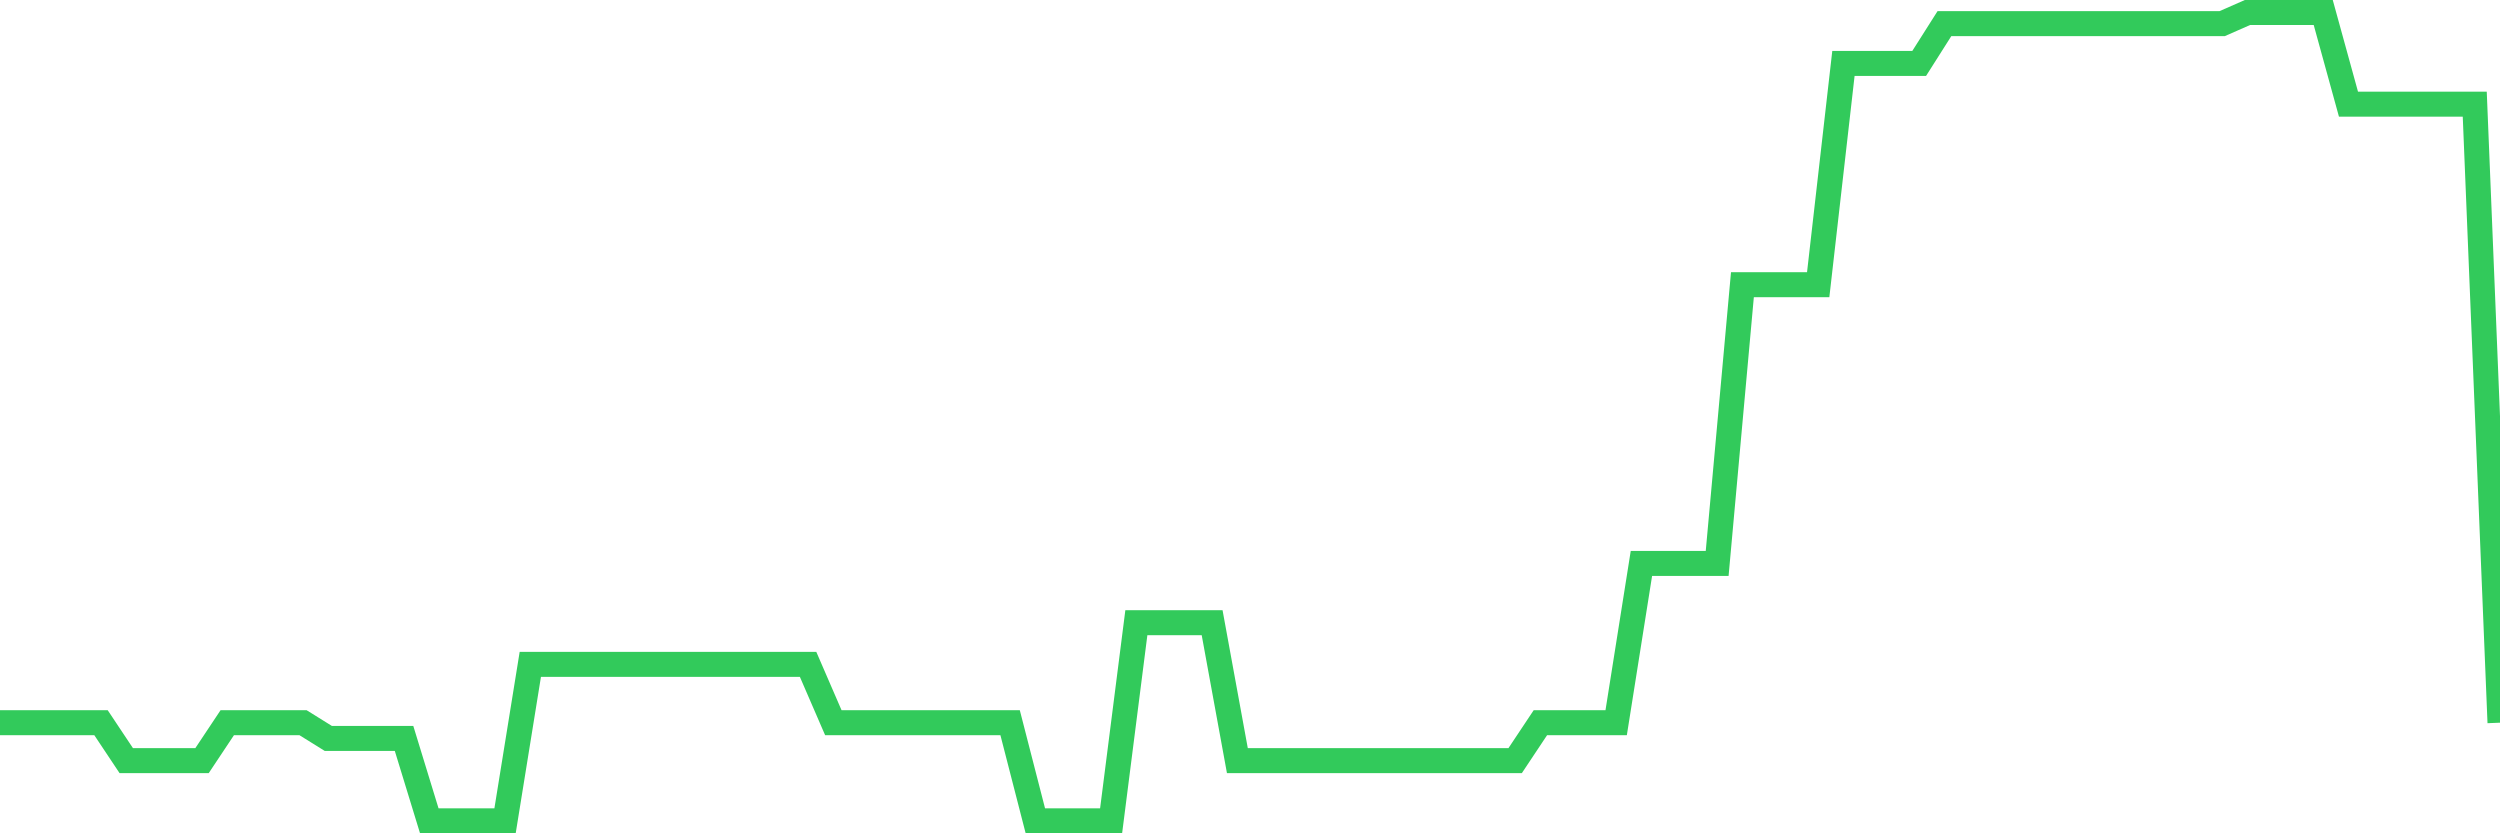 <svg
  xmlns="http://www.w3.org/2000/svg"
  xmlns:xlink="http://www.w3.org/1999/xlink"
  width="120"
  height="40"
  viewBox="0 0 120 40"
  preserveAspectRatio="none"
>
  <polyline
    points="0,34.689 1.212,34.689 2.424,34.689 3.636,34.689 4.848,34.689 6.061,36.511 7.273,36.511 8.485,36.511 9.697,36.511 10.909,34.689 12.121,34.689 13.333,34.689 14.545,34.689 15.758,35.444 16.97,35.444 18.182,35.444 19.394,35.444 20.606,39.4 21.818,39.4 23.03,39.4 24.242,39.4 25.455,31.889 26.667,31.889 27.879,31.889 29.091,31.889 30.303,31.889 31.515,31.889 32.727,31.889 33.939,31.889 35.152,31.889 36.364,31.889 37.576,31.889 38.788,31.889 40,34.689 41.212,34.689 42.424,34.689 43.636,34.689 44.848,34.689 46.061,34.689 47.273,34.689 48.485,34.689 49.697,39.4 50.909,39.4 52.121,39.4 53.333,39.4 54.545,29.889 55.758,29.889 56.97,29.889 58.182,29.889 59.394,36.511 60.606,36.511 61.818,36.511 63.03,36.511 64.242,36.511 65.455,36.511 66.667,36.511 67.879,36.511 69.091,36.511 70.303,36.511 71.515,36.511 72.727,36.511 73.939,34.689 75.152,34.689 76.364,34.689 77.576,34.689 78.788,27.044 80,27.044 81.212,27.044 82.424,27.044 83.636,13.667 84.848,13.667 86.061,13.667 87.273,13.667 88.485,3.044 89.697,3.044 90.909,3.044 92.121,3.044 93.333,1.133 94.545,1.133 95.758,1.133 96.97,1.133 98.182,1.133 99.394,1.133 100.606,1.133 101.818,1.133 103.03,1.133 104.242,1.133 105.455,1.133 106.667,1.133 107.879,0.6 109.091,0.6 110.303,0.6 111.515,0.6 112.727,5 113.939,5 115.152,5 116.364,5 117.576,5 118.788,5 120,34.689"
    fill="none"
    stroke="#32ca5b"
    stroke-width="1.2"
  >
  </polyline>
</svg>